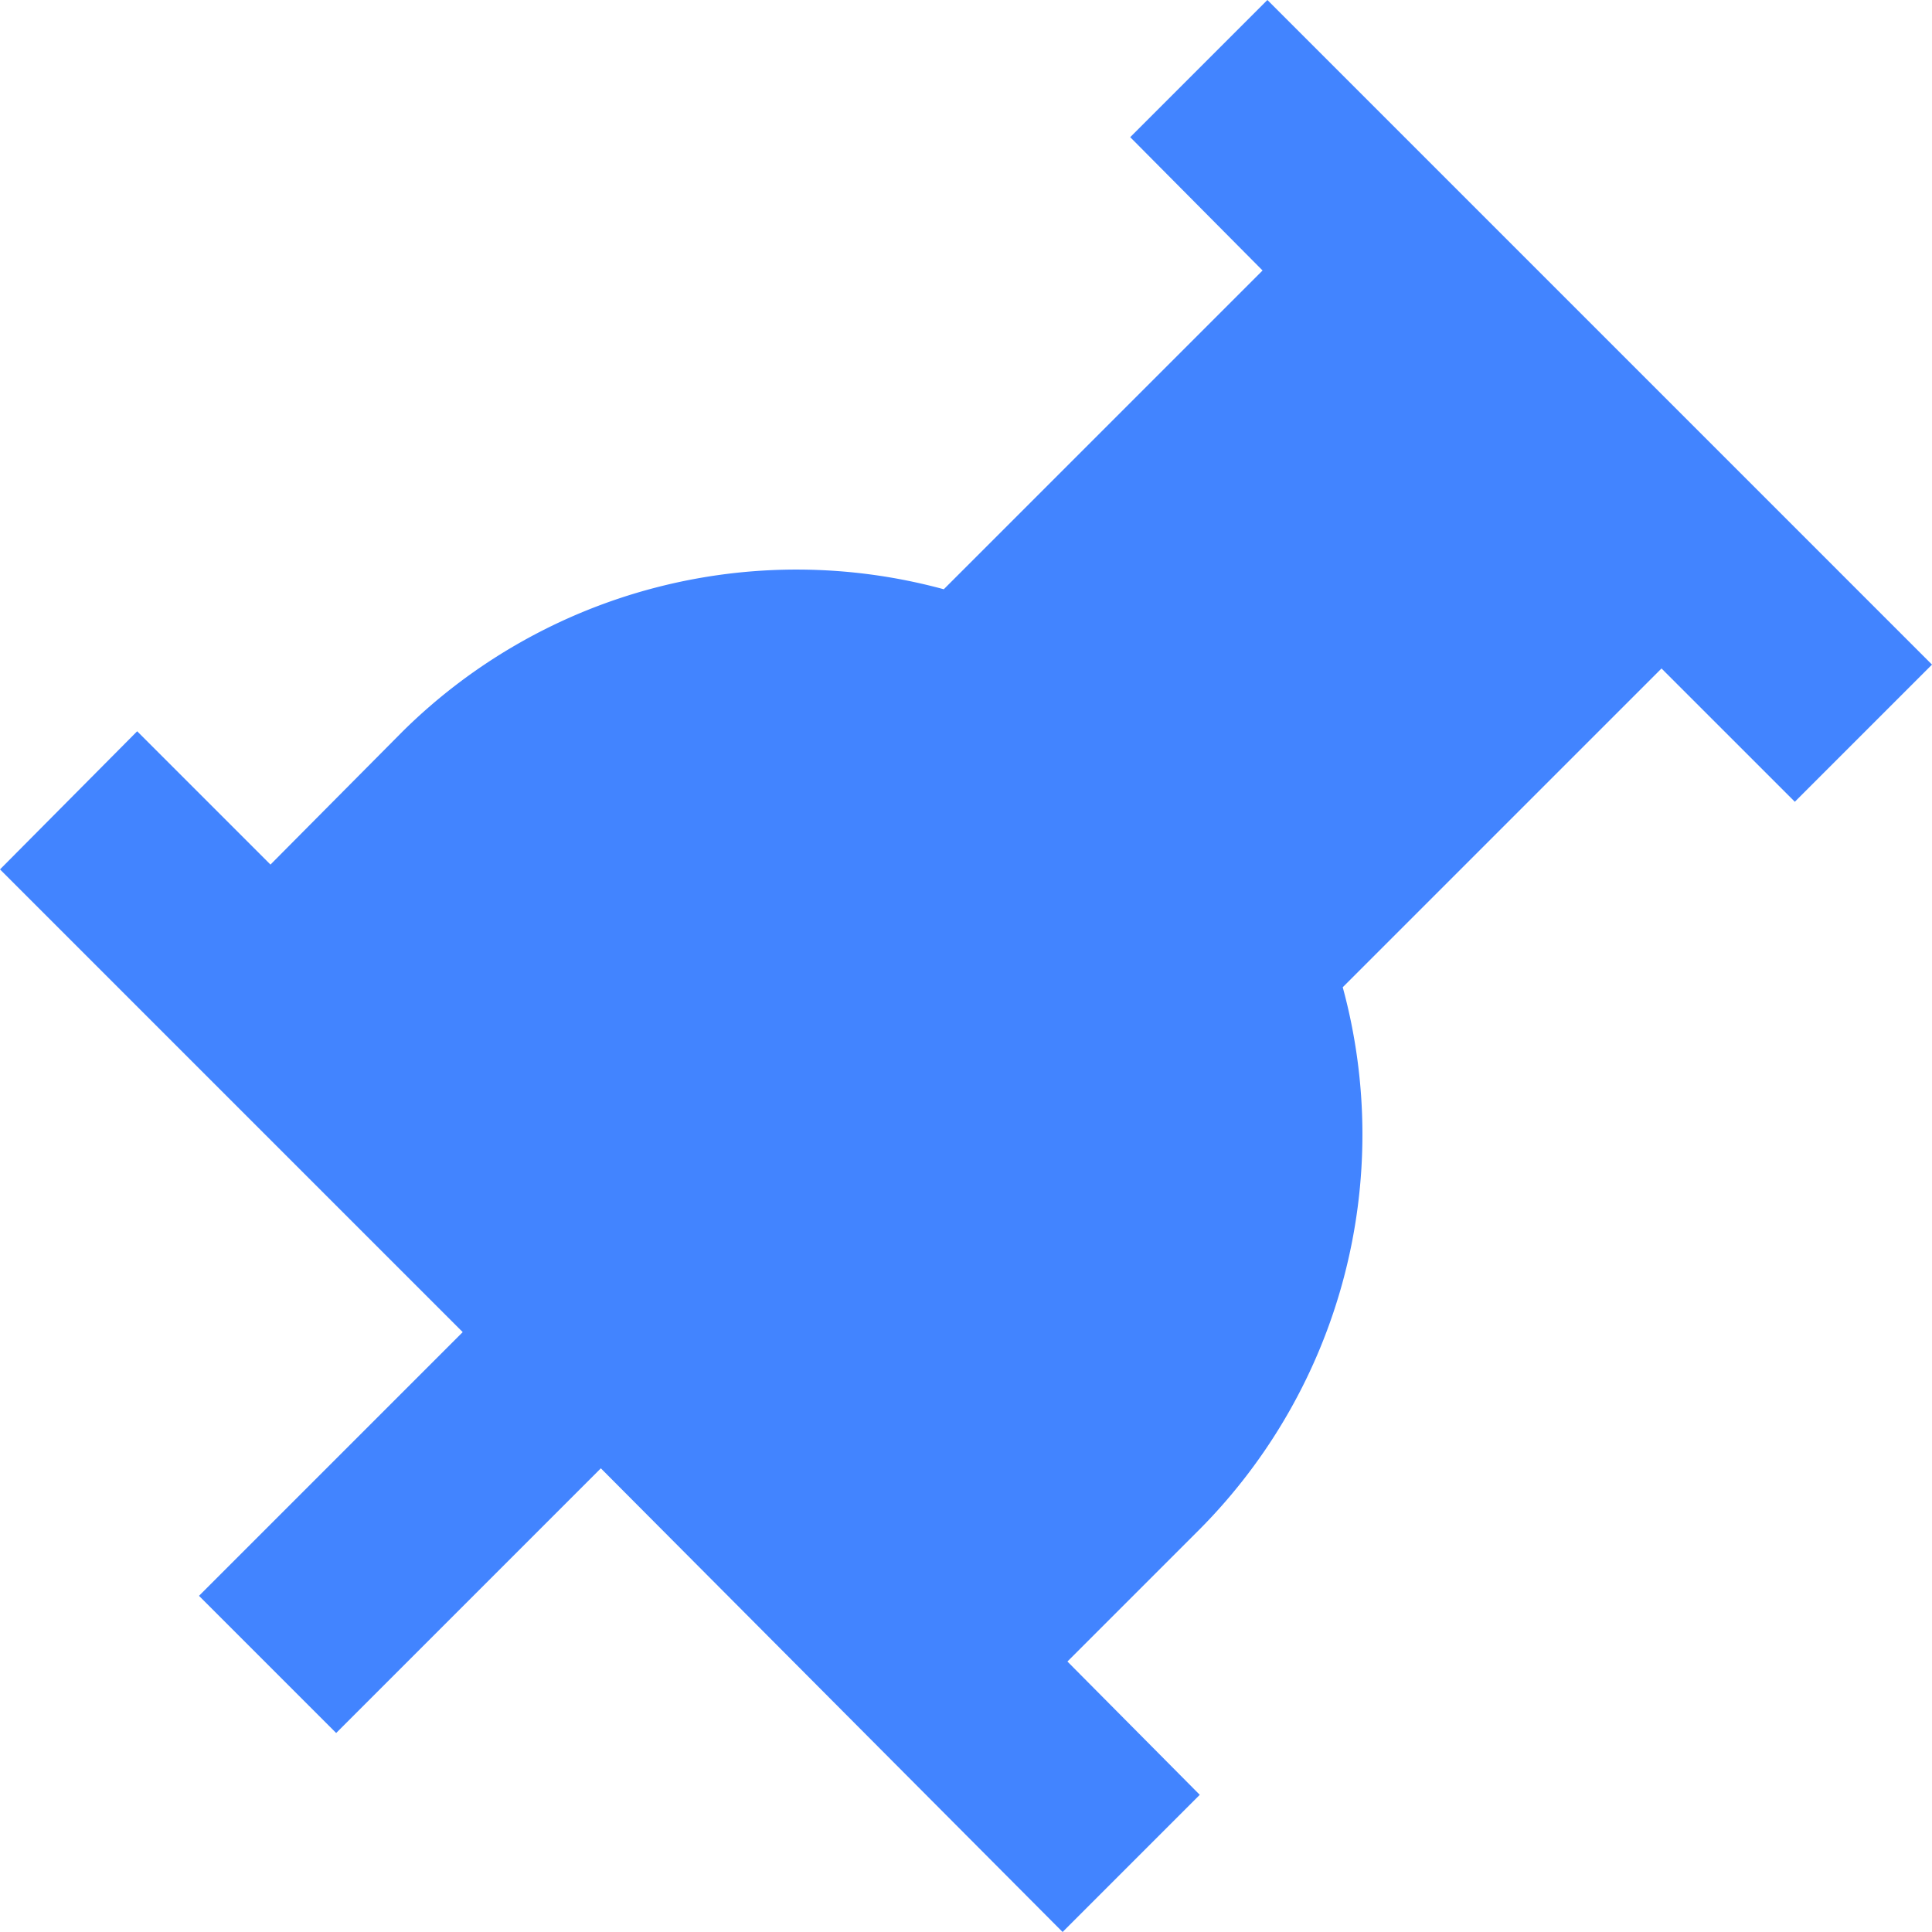 <svg t="1710676471737" class="icon" viewBox="0 0 1024 1024" version="1.1" xmlns="http://www.w3.org/2000/svg" p-id="4406" width="200" height="200"><path d="M951.296 424.96L1024 352.256 671.744 0 599.04 72.704l70.144 70.656-168.96 168.96a296.96 296.96 0 0 0-286.72 75.264L143.36 458.24 72.704 387.584 0 460.8l245.248 245.248-139.776 139.776 72.704 72.704 140.288-140.288L563.2 1024l72.704-72.704-70.144-70.656 70.144-70.144a296.96 296.96 0 0 0 75.776-287.232l168.96-168.96z" fill="#4284ff" p-id="4407"></path></svg>